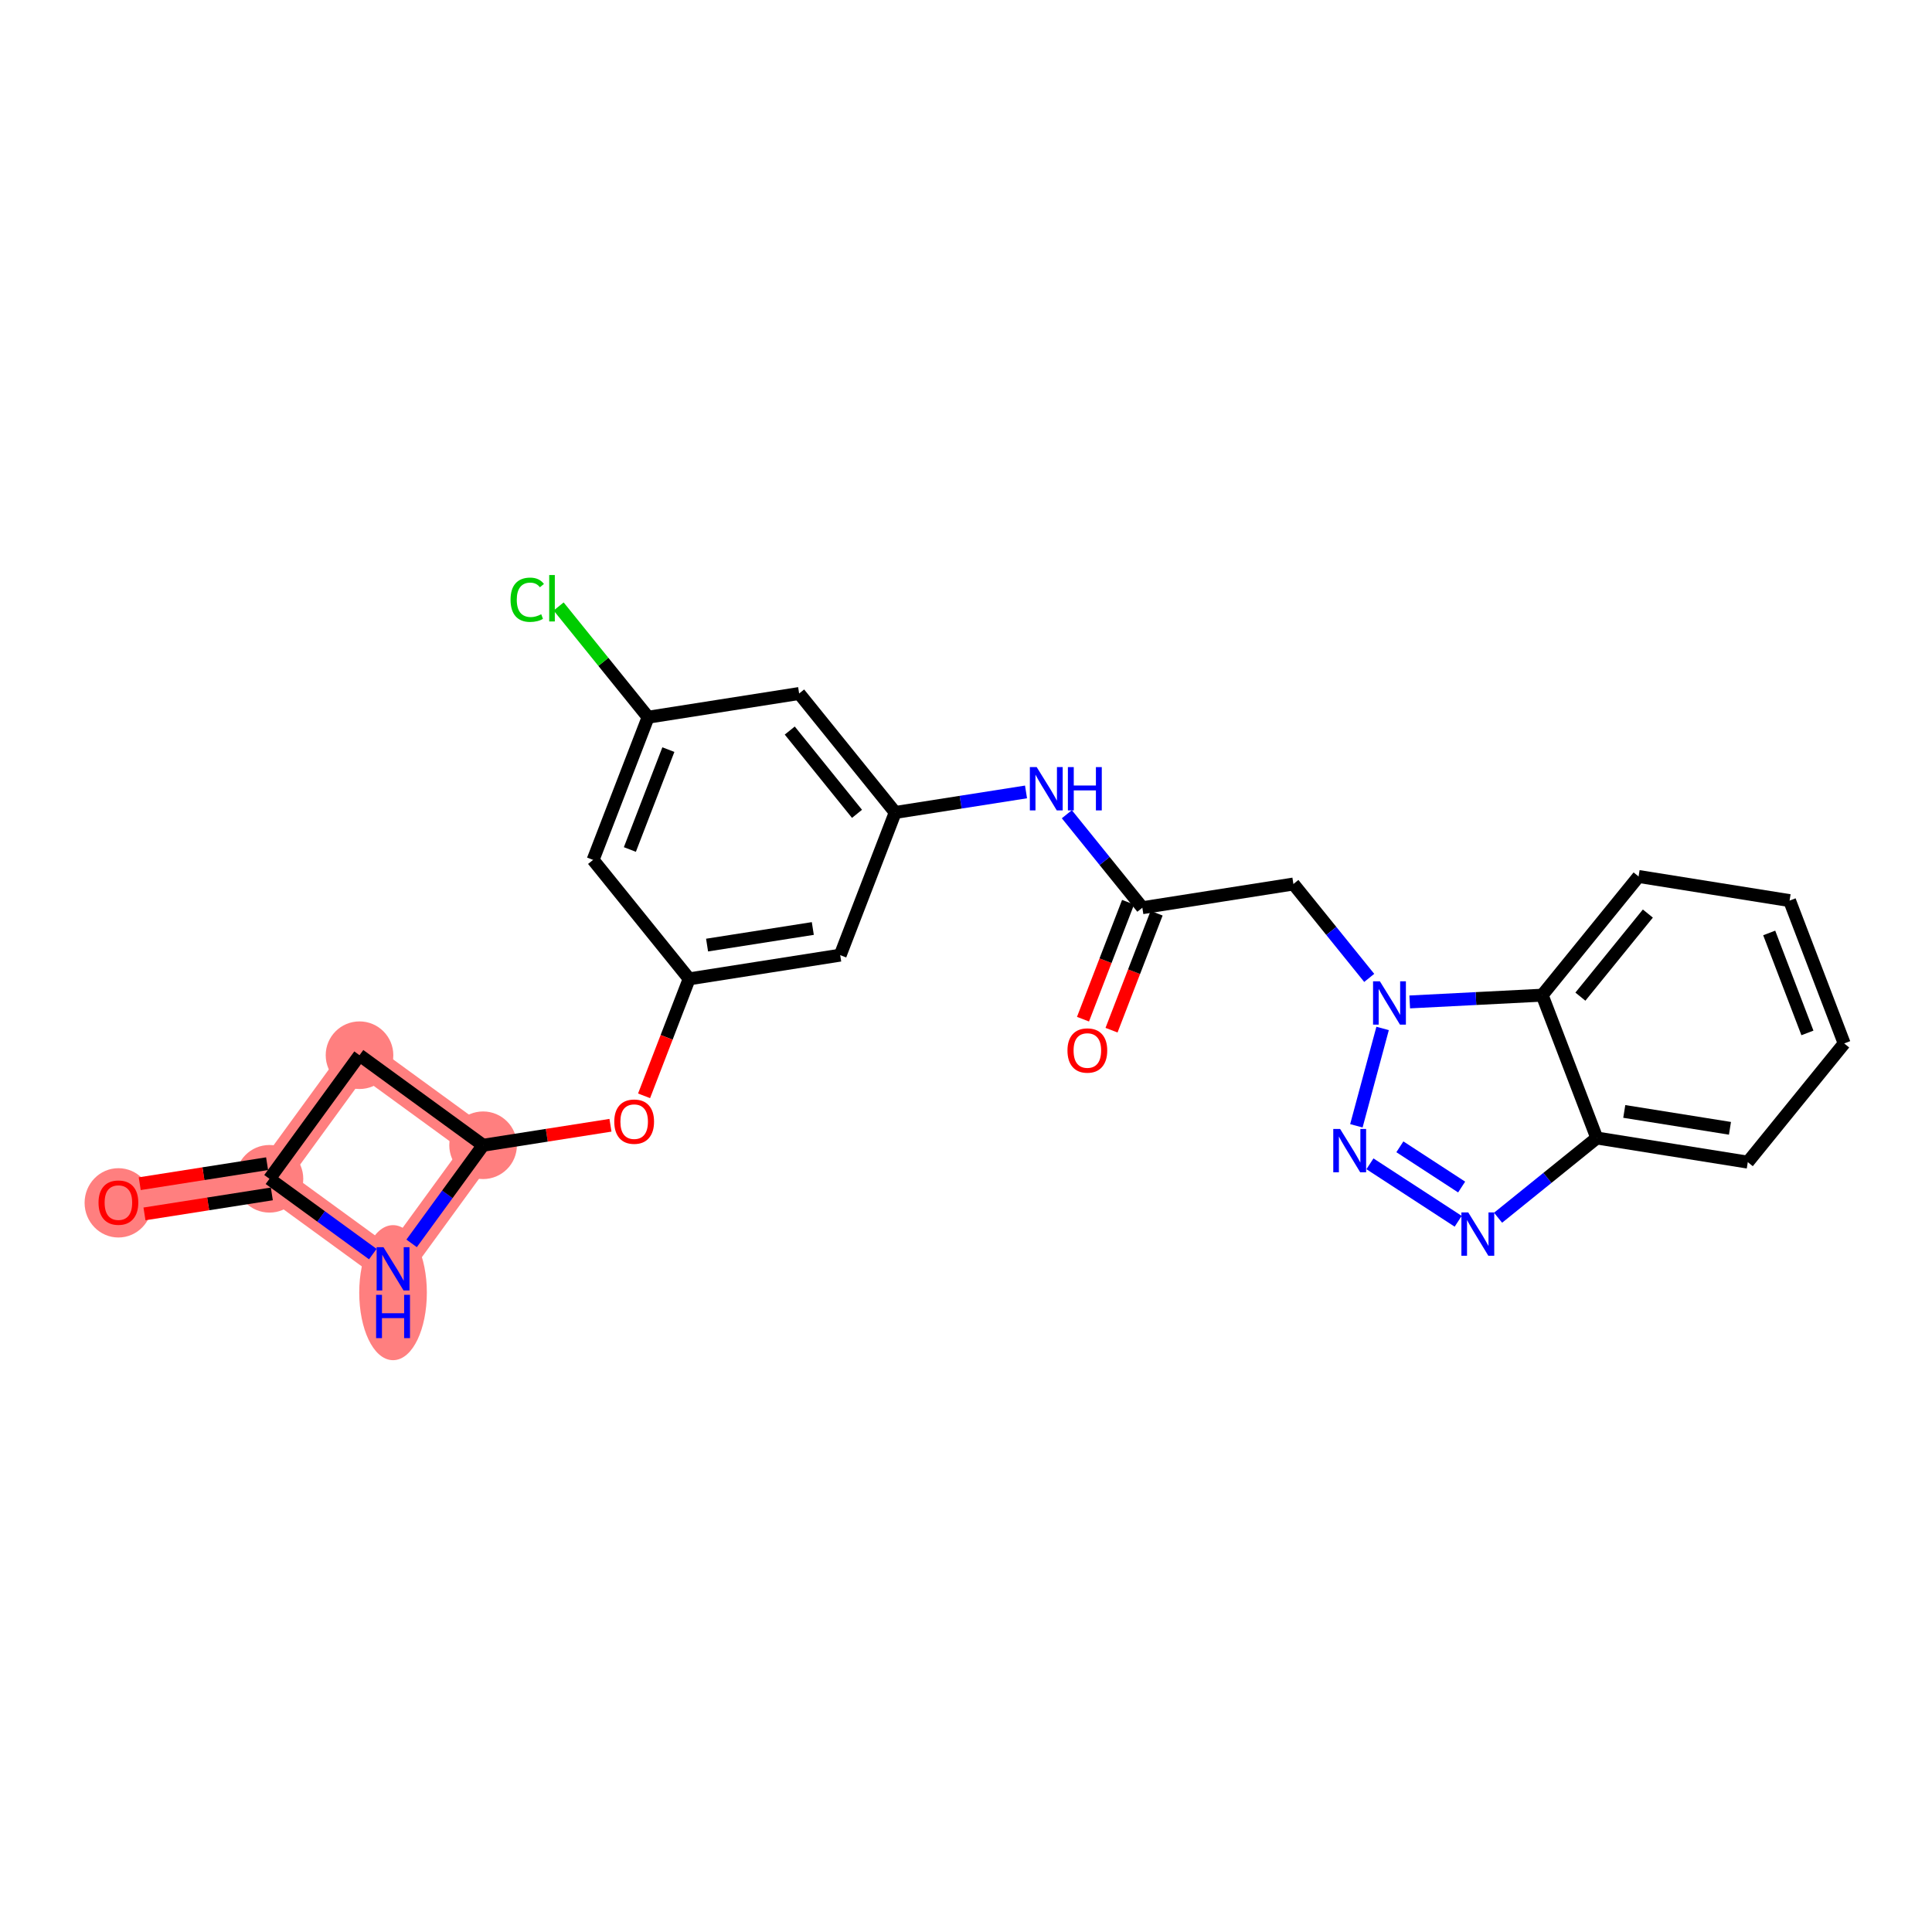 <?xml version='1.0' encoding='iso-8859-1'?>
<svg version='1.1' baseProfile='full'
              xmlns='http://www.w3.org/2000/svg'
                      xmlns:rdkit='http://www.rdkit.org/xml'
                      xmlns:xlink='http://www.w3.org/1999/xlink'
                  xml:space='preserve'
width='300px' height='300px' viewBox='0 0 300 300'>
<!-- END OF HEADER -->
<rect style='opacity:1.0;fill:#FFFFFF;stroke:none' width='300' height='300' x='0' y='0'> </rect>
<rect style='opacity:1.0;fill:#FFFFFF;stroke:none' width='300' height='300' x='0' y='0'> </rect>
<path d='M 75.015,177.835 L 55.825,163.852' style='fill:none;fill-rule:evenodd;stroke:#FF7F7F;stroke-width:5.1px;stroke-linecap:butt;stroke-linejoin:miter;stroke-opacity:1' />
<path d='M 75.015,177.835 L 61.032,197.025' style='fill:none;fill-rule:evenodd;stroke:#FF7F7F;stroke-width:5.1px;stroke-linecap:butt;stroke-linejoin:miter;stroke-opacity:1' />
<path d='M 55.825,163.852 L 41.842,183.043' style='fill:none;fill-rule:evenodd;stroke:#FF7F7F;stroke-width:5.1px;stroke-linecap:butt;stroke-linejoin:miter;stroke-opacity:1' />
<path d='M 41.842,183.043 L 18.385,186.725' style='fill:none;fill-rule:evenodd;stroke:#FF7F7F;stroke-width:5.1px;stroke-linecap:butt;stroke-linejoin:miter;stroke-opacity:1' />
<path d='M 41.842,183.043 L 61.032,197.025' style='fill:none;fill-rule:evenodd;stroke:#FF7F7F;stroke-width:5.1px;stroke-linecap:butt;stroke-linejoin:miter;stroke-opacity:1' />
<ellipse cx='75.015' cy='177.835' rx='4.749' ry='4.749'  style='fill:#FF7F7F;fill-rule:evenodd;stroke:#FF7F7F;stroke-width:1.0px;stroke-linecap:butt;stroke-linejoin:miter;stroke-opacity:1' />
<ellipse cx='55.825' cy='163.852' rx='4.749' ry='4.749'  style='fill:#FF7F7F;fill-rule:evenodd;stroke:#FF7F7F;stroke-width:1.0px;stroke-linecap:butt;stroke-linejoin:miter;stroke-opacity:1' />
<ellipse cx='41.842' cy='183.043' rx='4.749' ry='4.749'  style='fill:#FF7F7F;fill-rule:evenodd;stroke:#FF7F7F;stroke-width:1.0px;stroke-linecap:butt;stroke-linejoin:miter;stroke-opacity:1' />
<ellipse cx='18.385' cy='186.777' rx='4.749' ry='4.882'  style='fill:#FF7F7F;fill-rule:evenodd;stroke:#FF7F7F;stroke-width:1.0px;stroke-linecap:butt;stroke-linejoin:miter;stroke-opacity:1' />
<ellipse cx='61.032' cy='200.724' rx='4.749' ry='9.985'  style='fill:#FF7F7F;fill-rule:evenodd;stroke:#FF7F7F;stroke-width:1.0px;stroke-linecap:butt;stroke-linejoin:miter;stroke-opacity:1' />
<path class='bond-0 atom-0 atom-1' d='M 172.598,159.966 L 176.098,150.885' style='fill:none;fill-rule:evenodd;stroke:#FF0000;stroke-width:2.0px;stroke-linecap:butt;stroke-linejoin:miter;stroke-opacity:1' />
<path class='bond-0 atom-0 atom-1' d='M 176.098,150.885 L 179.598,141.804' style='fill:none;fill-rule:evenodd;stroke:#000000;stroke-width:2.0px;stroke-linecap:butt;stroke-linejoin:miter;stroke-opacity:1' />
<path class='bond-0 atom-0 atom-1' d='M 168.167,158.258 L 171.667,149.177' style='fill:none;fill-rule:evenodd;stroke:#FF0000;stroke-width:2.0px;stroke-linecap:butt;stroke-linejoin:miter;stroke-opacity:1' />
<path class='bond-0 atom-0 atom-1' d='M 171.667,149.177 L 175.167,140.096' style='fill:none;fill-rule:evenodd;stroke:#000000;stroke-width:2.0px;stroke-linecap:butt;stroke-linejoin:miter;stroke-opacity:1' />
<path class='bond-1 atom-1 atom-2' d='M 177.382,140.95 L 200.839,137.268' style='fill:none;fill-rule:evenodd;stroke:#000000;stroke-width:2.0px;stroke-linecap:butt;stroke-linejoin:miter;stroke-opacity:1' />
<path class='bond-11 atom-1 atom-12' d='M 177.382,140.95 L 171.521,133.691' style='fill:none;fill-rule:evenodd;stroke:#000000;stroke-width:2.0px;stroke-linecap:butt;stroke-linejoin:miter;stroke-opacity:1' />
<path class='bond-11 atom-1 atom-12' d='M 171.521,133.691 L 165.659,126.433' style='fill:none;fill-rule:evenodd;stroke:#0000FF;stroke-width:2.0px;stroke-linecap:butt;stroke-linejoin:miter;stroke-opacity:1' />
<path class='bond-2 atom-2 atom-3' d='M 200.839,137.268 L 206.726,144.558' style='fill:none;fill-rule:evenodd;stroke:#000000;stroke-width:2.0px;stroke-linecap:butt;stroke-linejoin:miter;stroke-opacity:1' />
<path class='bond-2 atom-2 atom-3' d='M 206.726,144.558 L 212.613,151.848' style='fill:none;fill-rule:evenodd;stroke:#0000FF;stroke-width:2.0px;stroke-linecap:butt;stroke-linejoin:miter;stroke-opacity:1' />
<path class='bond-3 atom-3 atom-4' d='M 214.691,159.697 L 210.618,174.814' style='fill:none;fill-rule:evenodd;stroke:#0000FF;stroke-width:2.0px;stroke-linecap:butt;stroke-linejoin:miter;stroke-opacity:1' />
<path class='bond-25 atom-11 atom-3' d='M 239.47,154.53 L 229.185,155.055' style='fill:none;fill-rule:evenodd;stroke:#000000;stroke-width:2.0px;stroke-linecap:butt;stroke-linejoin:miter;stroke-opacity:1' />
<path class='bond-25 atom-11 atom-3' d='M 229.185,155.055 L 218.9,155.58' style='fill:none;fill-rule:evenodd;stroke:#0000FF;stroke-width:2.0px;stroke-linecap:butt;stroke-linejoin:miter;stroke-opacity:1' />
<path class='bond-4 atom-4 atom-5' d='M 212.724,180.715 L 226.426,189.64' style='fill:none;fill-rule:evenodd;stroke:#0000FF;stroke-width:2.0px;stroke-linecap:butt;stroke-linejoin:miter;stroke-opacity:1' />
<path class='bond-4 atom-4 atom-5' d='M 217.371,178.075 L 226.962,184.322' style='fill:none;fill-rule:evenodd;stroke:#0000FF;stroke-width:2.0px;stroke-linecap:butt;stroke-linejoin:miter;stroke-opacity:1' />
<path class='bond-5 atom-5 atom-6' d='M 232.62,189.088 L 240.284,182.899' style='fill:none;fill-rule:evenodd;stroke:#0000FF;stroke-width:2.0px;stroke-linecap:butt;stroke-linejoin:miter;stroke-opacity:1' />
<path class='bond-5 atom-5 atom-6' d='M 240.284,182.899 L 247.949,176.709' style='fill:none;fill-rule:evenodd;stroke:#000000;stroke-width:2.0px;stroke-linecap:butt;stroke-linejoin:miter;stroke-opacity:1' />
<path class='bond-6 atom-6 atom-7' d='M 247.949,176.709 L 271.396,180.456' style='fill:none;fill-rule:evenodd;stroke:#000000;stroke-width:2.0px;stroke-linecap:butt;stroke-linejoin:miter;stroke-opacity:1' />
<path class='bond-6 atom-6 atom-7' d='M 252.215,172.582 L 268.628,175.204' style='fill:none;fill-rule:evenodd;stroke:#000000;stroke-width:2.0px;stroke-linecap:butt;stroke-linejoin:miter;stroke-opacity:1' />
<path class='bond-27 atom-11 atom-6' d='M 239.47,154.53 L 247.949,176.709' style='fill:none;fill-rule:evenodd;stroke:#000000;stroke-width:2.0px;stroke-linecap:butt;stroke-linejoin:miter;stroke-opacity:1' />
<path class='bond-7 atom-7 atom-8' d='M 271.396,180.456 L 286.364,162.023' style='fill:none;fill-rule:evenodd;stroke:#000000;stroke-width:2.0px;stroke-linecap:butt;stroke-linejoin:miter;stroke-opacity:1' />
<path class='bond-8 atom-8 atom-9' d='M 286.364,162.023 L 277.885,139.845' style='fill:none;fill-rule:evenodd;stroke:#000000;stroke-width:2.0px;stroke-linecap:butt;stroke-linejoin:miter;stroke-opacity:1' />
<path class='bond-8 atom-8 atom-9' d='M 280.656,160.392 L 274.721,144.867' style='fill:none;fill-rule:evenodd;stroke:#000000;stroke-width:2.0px;stroke-linecap:butt;stroke-linejoin:miter;stroke-opacity:1' />
<path class='bond-9 atom-9 atom-10' d='M 277.885,139.845 L 254.438,136.098' style='fill:none;fill-rule:evenodd;stroke:#000000;stroke-width:2.0px;stroke-linecap:butt;stroke-linejoin:miter;stroke-opacity:1' />
<path class='bond-10 atom-10 atom-11' d='M 254.438,136.098 L 239.47,154.53' style='fill:none;fill-rule:evenodd;stroke:#000000;stroke-width:2.0px;stroke-linecap:butt;stroke-linejoin:miter;stroke-opacity:1' />
<path class='bond-10 atom-10 atom-11' d='M 255.879,141.857 L 245.402,154.759' style='fill:none;fill-rule:evenodd;stroke:#000000;stroke-width:2.0px;stroke-linecap:butt;stroke-linejoin:miter;stroke-opacity:1' />
<path class='bond-12 atom-12 atom-13' d='M 159.321,122.97 L 149.165,124.565' style='fill:none;fill-rule:evenodd;stroke:#0000FF;stroke-width:2.0px;stroke-linecap:butt;stroke-linejoin:miter;stroke-opacity:1' />
<path class='bond-12 atom-12 atom-13' d='M 149.165,124.565 L 139.008,126.159' style='fill:none;fill-rule:evenodd;stroke:#000000;stroke-width:2.0px;stroke-linecap:butt;stroke-linejoin:miter;stroke-opacity:1' />
<path class='bond-13 atom-13 atom-14' d='M 139.008,126.159 L 124.09,107.686' style='fill:none;fill-rule:evenodd;stroke:#000000;stroke-width:2.0px;stroke-linecap:butt;stroke-linejoin:miter;stroke-opacity:1' />
<path class='bond-13 atom-13 atom-14' d='M 133.076,126.372 L 122.633,113.441' style='fill:none;fill-rule:evenodd;stroke:#000000;stroke-width:2.0px;stroke-linecap:butt;stroke-linejoin:miter;stroke-opacity:1' />
<path class='bond-26 atom-25 atom-13' d='M 130.468,148.315 L 139.008,126.159' style='fill:none;fill-rule:evenodd;stroke:#000000;stroke-width:2.0px;stroke-linecap:butt;stroke-linejoin:miter;stroke-opacity:1' />
<path class='bond-14 atom-14 atom-15' d='M 124.09,107.686 L 100.634,111.369' style='fill:none;fill-rule:evenodd;stroke:#000000;stroke-width:2.0px;stroke-linecap:butt;stroke-linejoin:miter;stroke-opacity:1' />
<path class='bond-15 atom-15 atom-16' d='M 100.634,111.369 L 93.69,102.77' style='fill:none;fill-rule:evenodd;stroke:#000000;stroke-width:2.0px;stroke-linecap:butt;stroke-linejoin:miter;stroke-opacity:1' />
<path class='bond-15 atom-15 atom-16' d='M 93.69,102.77 L 86.746,94.172' style='fill:none;fill-rule:evenodd;stroke:#00CC00;stroke-width:2.0px;stroke-linecap:butt;stroke-linejoin:miter;stroke-opacity:1' />
<path class='bond-16 atom-15 atom-17' d='M 100.634,111.369 L 92.094,133.524' style='fill:none;fill-rule:evenodd;stroke:#000000;stroke-width:2.0px;stroke-linecap:butt;stroke-linejoin:miter;stroke-opacity:1' />
<path class='bond-16 atom-15 atom-17' d='M 103.784,116.4 L 97.806,131.909' style='fill:none;fill-rule:evenodd;stroke:#000000;stroke-width:2.0px;stroke-linecap:butt;stroke-linejoin:miter;stroke-opacity:1' />
<path class='bond-17 atom-17 atom-18' d='M 92.094,133.524 L 107.012,151.997' style='fill:none;fill-rule:evenodd;stroke:#000000;stroke-width:2.0px;stroke-linecap:butt;stroke-linejoin:miter;stroke-opacity:1' />
<path class='bond-18 atom-18 atom-19' d='M 107.012,151.997 L 103.512,161.078' style='fill:none;fill-rule:evenodd;stroke:#000000;stroke-width:2.0px;stroke-linecap:butt;stroke-linejoin:miter;stroke-opacity:1' />
<path class='bond-18 atom-18 atom-19' d='M 103.512,161.078 L 100.011,170.159' style='fill:none;fill-rule:evenodd;stroke:#FF0000;stroke-width:2.0px;stroke-linecap:butt;stroke-linejoin:miter;stroke-opacity:1' />
<path class='bond-24 atom-18 atom-25' d='M 107.012,151.997 L 130.468,148.315' style='fill:none;fill-rule:evenodd;stroke:#000000;stroke-width:2.0px;stroke-linecap:butt;stroke-linejoin:miter;stroke-opacity:1' />
<path class='bond-24 atom-18 atom-25' d='M 109.794,146.753 L 126.213,144.176' style='fill:none;fill-rule:evenodd;stroke:#000000;stroke-width:2.0px;stroke-linecap:butt;stroke-linejoin:miter;stroke-opacity:1' />
<path class='bond-19 atom-19 atom-20' d='M 94.792,174.73 L 84.903,176.283' style='fill:none;fill-rule:evenodd;stroke:#FF0000;stroke-width:2.0px;stroke-linecap:butt;stroke-linejoin:miter;stroke-opacity:1' />
<path class='bond-19 atom-19 atom-20' d='M 84.903,176.283 L 75.015,177.835' style='fill:none;fill-rule:evenodd;stroke:#000000;stroke-width:2.0px;stroke-linecap:butt;stroke-linejoin:miter;stroke-opacity:1' />
<path class='bond-20 atom-20 atom-21' d='M 75.015,177.835 L 55.825,163.852' style='fill:none;fill-rule:evenodd;stroke:#000000;stroke-width:2.0px;stroke-linecap:butt;stroke-linejoin:miter;stroke-opacity:1' />
<path class='bond-28 atom-24 atom-20' d='M 63.915,193.07 L 69.465,185.452' style='fill:none;fill-rule:evenodd;stroke:#0000FF;stroke-width:2.0px;stroke-linecap:butt;stroke-linejoin:miter;stroke-opacity:1' />
<path class='bond-28 atom-24 atom-20' d='M 69.465,185.452 L 75.015,177.835' style='fill:none;fill-rule:evenodd;stroke:#000000;stroke-width:2.0px;stroke-linecap:butt;stroke-linejoin:miter;stroke-opacity:1' />
<path class='bond-21 atom-21 atom-22' d='M 55.825,163.852 L 41.842,183.043' style='fill:none;fill-rule:evenodd;stroke:#000000;stroke-width:2.0px;stroke-linecap:butt;stroke-linejoin:miter;stroke-opacity:1' />
<path class='bond-22 atom-22 atom-23' d='M 41.474,180.697 L 31.586,182.249' style='fill:none;fill-rule:evenodd;stroke:#000000;stroke-width:2.0px;stroke-linecap:butt;stroke-linejoin:miter;stroke-opacity:1' />
<path class='bond-22 atom-22 atom-23' d='M 31.586,182.249 L 21.697,183.802' style='fill:none;fill-rule:evenodd;stroke:#FF0000;stroke-width:2.0px;stroke-linecap:butt;stroke-linejoin:miter;stroke-opacity:1' />
<path class='bond-22 atom-22 atom-23' d='M 42.21,185.388 L 32.322,186.941' style='fill:none;fill-rule:evenodd;stroke:#000000;stroke-width:2.0px;stroke-linecap:butt;stroke-linejoin:miter;stroke-opacity:1' />
<path class='bond-22 atom-22 atom-23' d='M 32.322,186.941 L 22.434,188.493' style='fill:none;fill-rule:evenodd;stroke:#FF0000;stroke-width:2.0px;stroke-linecap:butt;stroke-linejoin:miter;stroke-opacity:1' />
<path class='bond-23 atom-22 atom-24' d='M 41.842,183.043 L 49.865,188.889' style='fill:none;fill-rule:evenodd;stroke:#000000;stroke-width:2.0px;stroke-linecap:butt;stroke-linejoin:miter;stroke-opacity:1' />
<path class='bond-23 atom-22 atom-24' d='M 49.865,188.889 L 57.889,194.735' style='fill:none;fill-rule:evenodd;stroke:#0000FF;stroke-width:2.0px;stroke-linecap:butt;stroke-linejoin:miter;stroke-opacity:1' />
<path  class='atom-0' d='M 165.756 163.124
Q 165.756 161.51, 166.554 160.608
Q 167.352 159.705, 168.843 159.705
Q 170.334 159.705, 171.132 160.608
Q 171.93 161.51, 171.93 163.124
Q 171.93 164.758, 171.122 165.689
Q 170.315 166.61, 168.843 166.61
Q 167.361 166.61, 166.554 165.689
Q 165.756 164.768, 165.756 163.124
M 168.843 165.85
Q 169.869 165.85, 170.42 165.166
Q 170.98 164.473, 170.98 163.124
Q 170.98 161.804, 170.42 161.139
Q 169.869 160.465, 168.843 160.465
Q 167.817 160.465, 167.257 161.13
Q 166.706 161.795, 166.706 163.124
Q 166.706 164.483, 167.257 165.166
Q 167.817 165.85, 168.843 165.85
' fill='#FF0000'/>
<path  class='atom-3' d='M 214.27 152.379
L 216.474 155.94
Q 216.692 156.292, 217.044 156.928
Q 217.395 157.564, 217.414 157.602
L 217.414 152.379
L 218.307 152.379
L 218.307 159.103
L 217.386 159.103
L 215.021 155.209
Q 214.745 154.753, 214.451 154.231
Q 214.166 153.708, 214.08 153.547
L 214.08 159.103
L 213.207 159.103
L 213.207 152.379
L 214.27 152.379
' fill='#0000FF'/>
<path  class='atom-4' d='M 208.094 175.305
L 210.297 178.867
Q 210.516 179.218, 210.867 179.855
Q 211.218 180.491, 211.237 180.529
L 211.237 175.305
L 212.13 175.305
L 212.13 182.03
L 211.209 182.03
L 208.844 178.136
Q 208.568 177.68, 208.274 177.157
Q 207.989 176.635, 207.904 176.473
L 207.904 182.03
L 207.03 182.03
L 207.03 175.305
L 208.094 175.305
' fill='#0000FF'/>
<path  class='atom-5' d='M 227.989 188.264
L 230.193 191.826
Q 230.411 192.178, 230.763 192.814
Q 231.114 193.45, 231.133 193.488
L 231.133 188.264
L 232.026 188.264
L 232.026 194.989
L 231.105 194.989
L 228.74 191.095
Q 228.464 190.639, 228.17 190.117
Q 227.885 189.594, 227.8 189.433
L 227.8 194.989
L 226.926 194.989
L 226.926 188.264
L 227.989 188.264
' fill='#0000FF'/>
<path  class='atom-12' d='M 160.978 119.115
L 163.182 122.676
Q 163.4 123.028, 163.752 123.664
Q 164.103 124.3, 164.122 124.338
L 164.122 119.115
L 165.015 119.115
L 165.015 125.839
L 164.094 125.839
L 161.729 121.945
Q 161.453 121.489, 161.159 120.967
Q 160.874 120.444, 160.789 120.283
L 160.789 125.839
L 159.915 125.839
L 159.915 119.115
L 160.978 119.115
' fill='#0000FF'/>
<path  class='atom-12' d='M 165.822 119.115
L 166.734 119.115
L 166.734 121.974
L 170.172 121.974
L 170.172 119.115
L 171.084 119.115
L 171.084 125.839
L 170.172 125.839
L 170.172 122.733
L 166.734 122.733
L 166.734 125.839
L 165.822 125.839
L 165.822 119.115
' fill='#0000FF'/>
<path  class='atom-16' d='M 79.277 93.128
Q 79.277 91.457, 80.055 90.583
Q 80.844 89.7, 82.335 89.7
Q 83.722 89.7, 84.462 90.678
L 83.835 91.191
Q 83.294 90.478, 82.335 90.478
Q 81.319 90.478, 80.777 91.162
Q 80.245 91.837, 80.245 93.128
Q 80.245 94.458, 80.796 95.142
Q 81.357 95.826, 82.439 95.826
Q 83.18 95.826, 84.044 95.379
L 84.31 96.091
Q 83.959 96.319, 83.427 96.452
Q 82.895 96.585, 82.306 96.585
Q 80.844 96.585, 80.055 95.692
Q 79.277 94.8, 79.277 93.128
' fill='#00CC00'/>
<path  class='atom-16' d='M 85.279 89.291
L 86.153 89.291
L 86.153 96.5
L 85.279 96.5
L 85.279 89.291
' fill='#00CC00'/>
<path  class='atom-19' d='M 95.385 174.172
Q 95.385 172.557, 96.183 171.655
Q 96.981 170.752, 98.472 170.752
Q 99.963 170.752, 100.761 171.655
Q 101.559 172.557, 101.559 174.172
Q 101.559 175.805, 100.752 176.736
Q 99.944 177.657, 98.472 177.657
Q 96.99 177.657, 96.183 176.736
Q 95.385 175.815, 95.385 174.172
M 98.472 176.897
Q 99.498 176.897, 100.049 176.214
Q 100.609 175.52, 100.609 174.172
Q 100.609 172.851, 100.049 172.187
Q 99.498 171.512, 98.472 171.512
Q 97.446 171.512, 96.886 172.177
Q 96.335 172.842, 96.335 174.172
Q 96.335 175.53, 96.886 176.214
Q 97.446 176.897, 98.472 176.897
' fill='#FF0000'/>
<path  class='atom-23' d='M 15.299 186.744
Q 15.299 185.129, 16.096 184.227
Q 16.894 183.325, 18.385 183.325
Q 19.876 183.325, 20.674 184.227
Q 21.472 185.129, 21.472 186.744
Q 21.472 188.378, 20.665 189.308
Q 19.857 190.23, 18.385 190.23
Q 16.904 190.23, 16.096 189.308
Q 15.299 188.387, 15.299 186.744
M 18.385 189.47
Q 19.411 189.47, 19.962 188.786
Q 20.522 188.093, 20.522 186.744
Q 20.522 185.424, 19.962 184.759
Q 19.411 184.085, 18.385 184.085
Q 17.36 184.085, 16.799 184.75
Q 16.248 185.414, 16.248 186.744
Q 16.248 188.102, 16.799 188.786
Q 17.36 189.47, 18.385 189.47
' fill='#FF0000'/>
<path  class='atom-24' d='M 59.546 193.663
L 61.75 197.225
Q 61.968 197.576, 62.319 198.213
Q 62.671 198.849, 62.69 198.887
L 62.69 193.663
L 63.583 193.663
L 63.583 200.388
L 62.661 200.388
L 60.296 196.493
Q 60.021 196.038, 59.727 195.515
Q 59.442 194.993, 59.356 194.831
L 59.356 200.388
L 58.482 200.388
L 58.482 193.663
L 59.546 193.663
' fill='#0000FF'/>
<path  class='atom-24' d='M 58.402 201.06
L 59.313 201.06
L 59.313 203.919
L 62.752 203.919
L 62.752 201.06
L 63.663 201.06
L 63.663 207.784
L 62.752 207.784
L 62.752 204.679
L 59.313 204.679
L 59.313 207.784
L 58.402 207.784
L 58.402 201.06
' fill='#0000FF'/>
</svg>
